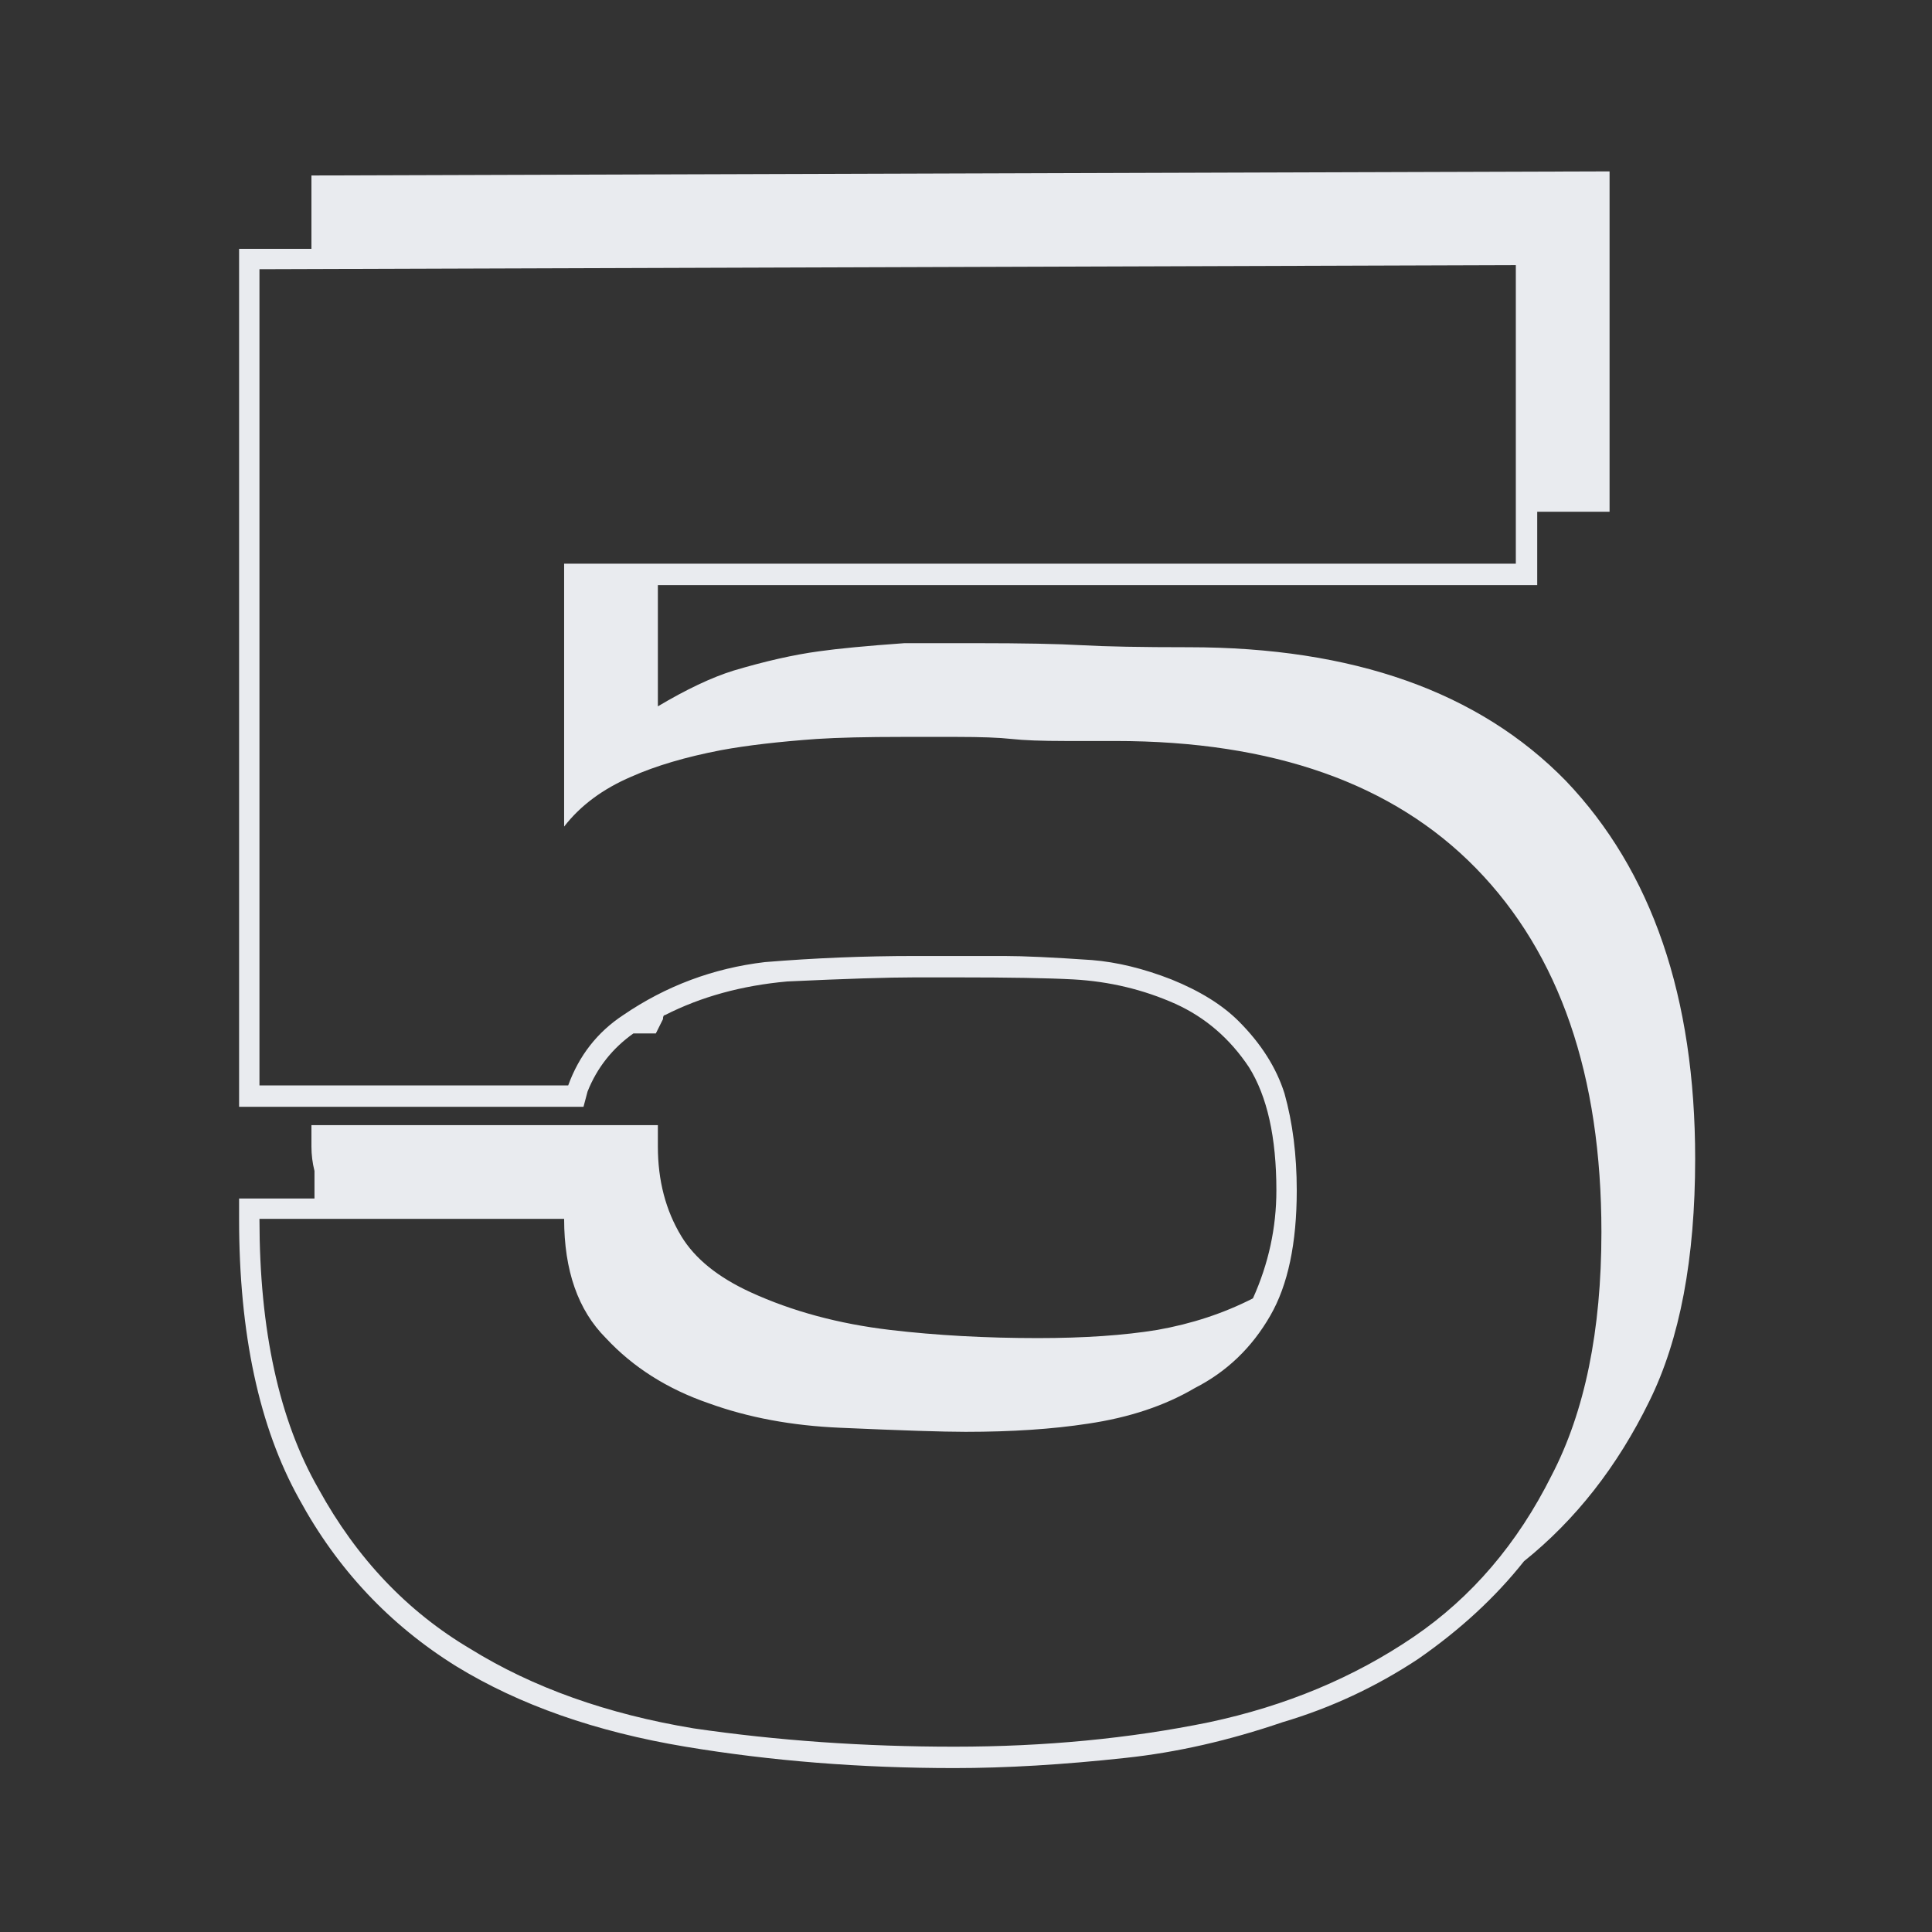 <?xml version="1.0" encoding="UTF-8"?> <svg xmlns="http://www.w3.org/2000/svg" width="121" height="121" viewBox="0 0 121 121" fill="none"><rect x="0" y="0" width="121" height="121" fill="#333333" stroke="none"/> <path d="M19.696 75.061V73.338C19.568 72.828 19.505 72.317 19.505 71.806V70.466H41.202V71.806C41.202 73.934 41.691 75.806 42.67 77.422C43.521 78.826 44.967 79.996 47.009 80.932C49.605 82.123 52.519 82.91 55.752 83.293C58.645 83.634 61.73 83.804 65.005 83.804C67.898 83.804 70.387 83.634 72.472 83.293C74.642 82.91 76.641 82.251 78.471 81.315C79.449 79.145 79.939 76.891 79.939 74.551C79.939 71.232 79.364 68.658 78.216 66.829C77.024 65.042 75.493 63.723 73.621 62.872C71.621 61.979 69.494 61.468 67.239 61.341C65.665 61.255 63.219 61.213 59.9 61.213H57.284C55.625 61.213 52.965 61.298 49.307 61.468C46.456 61.724 43.904 62.425 41.649 63.574C41.564 63.574 41.521 63.659 41.521 63.83L41.075 64.723H39.67C38.352 65.659 37.394 66.871 36.799 68.36L36.544 69.318H14.974V15.584H19.505V10.99L100.806 10.734V32.049H96.275V36.644H41.202V44.238C42.989 43.174 44.563 42.43 45.925 42.004C47.924 41.409 49.711 41.005 51.285 40.792C52.476 40.622 54.263 40.452 56.646 40.281H61.113C64.048 40.281 66.261 40.324 67.75 40.409C69.239 40.494 71.472 40.536 74.45 40.536C84.746 40.536 92.617 43.323 98.062 48.897C103.465 54.555 106.167 62.447 106.167 72.572C106.167 78.826 105.21 83.889 103.295 87.76C101.296 91.845 98.679 95.184 95.446 97.78C93.659 100.035 91.447 102.077 88.809 103.906C86.171 105.65 83.342 106.969 80.321 107.863C76.96 109.011 73.684 109.756 70.494 110.096C66.58 110.522 63.006 110.734 59.773 110.734C53.901 110.734 48.286 110.288 42.925 109.394C37.309 108.458 32.523 106.778 28.567 104.353C24.397 101.758 21.121 98.269 18.739 93.887C16.229 89.377 14.974 83.527 14.974 76.337V75.061H19.696ZM69.856 46.408H66.729C65.24 46.408 64.112 46.365 63.346 46.28C62.581 46.195 61.432 46.152 59.9 46.152H56.518C54.263 46.152 52.476 46.195 51.157 46.28C48.775 46.45 46.775 46.684 45.159 46.982C42.946 47.407 41.075 47.961 39.543 48.641C37.756 49.407 36.352 50.449 35.331 51.768V35.304H94.935V16.605L16.25 16.861V67.978H35.586C36.267 66.106 37.416 64.638 39.032 63.574C41.713 61.745 44.669 60.639 47.903 60.256C51.008 60.001 54.136 59.873 57.284 59.873H62.9C64.091 59.873 65.92 59.958 68.388 60.128C69.962 60.256 71.621 60.66 73.365 61.341C75.152 62.064 76.556 62.936 77.577 63.957C78.981 65.361 79.939 66.871 80.449 68.488C80.96 70.317 81.215 72.338 81.215 74.551C81.215 77.869 80.662 80.486 79.556 82.4C78.407 84.4 76.833 85.91 74.833 86.931C72.961 88.037 70.728 88.782 68.132 89.165C65.92 89.505 63.368 89.675 60.475 89.675C59.071 89.675 56.454 89.59 52.625 89.42C49.605 89.292 46.861 88.782 44.393 87.888C41.798 86.995 39.649 85.633 37.947 83.804C36.203 82.06 35.331 79.571 35.331 76.337H16.25C16.25 83.315 17.484 88.952 19.951 93.249C22.334 97.588 25.503 100.928 29.46 103.268C33.374 105.693 38.033 107.352 43.436 108.246C48.669 109.011 54.114 109.394 59.773 109.394C65.431 109.394 70.749 108.884 75.727 107.863C80.534 106.842 84.81 105.055 88.554 102.502C92.17 100.035 95.042 96.674 97.169 92.419C99.254 88.42 100.296 83.336 100.296 77.167C100.296 67.339 97.679 59.745 92.447 54.385C87.256 49.067 79.726 46.408 69.856 46.408Z" fill="#E9EBEF"></path> </svg> 